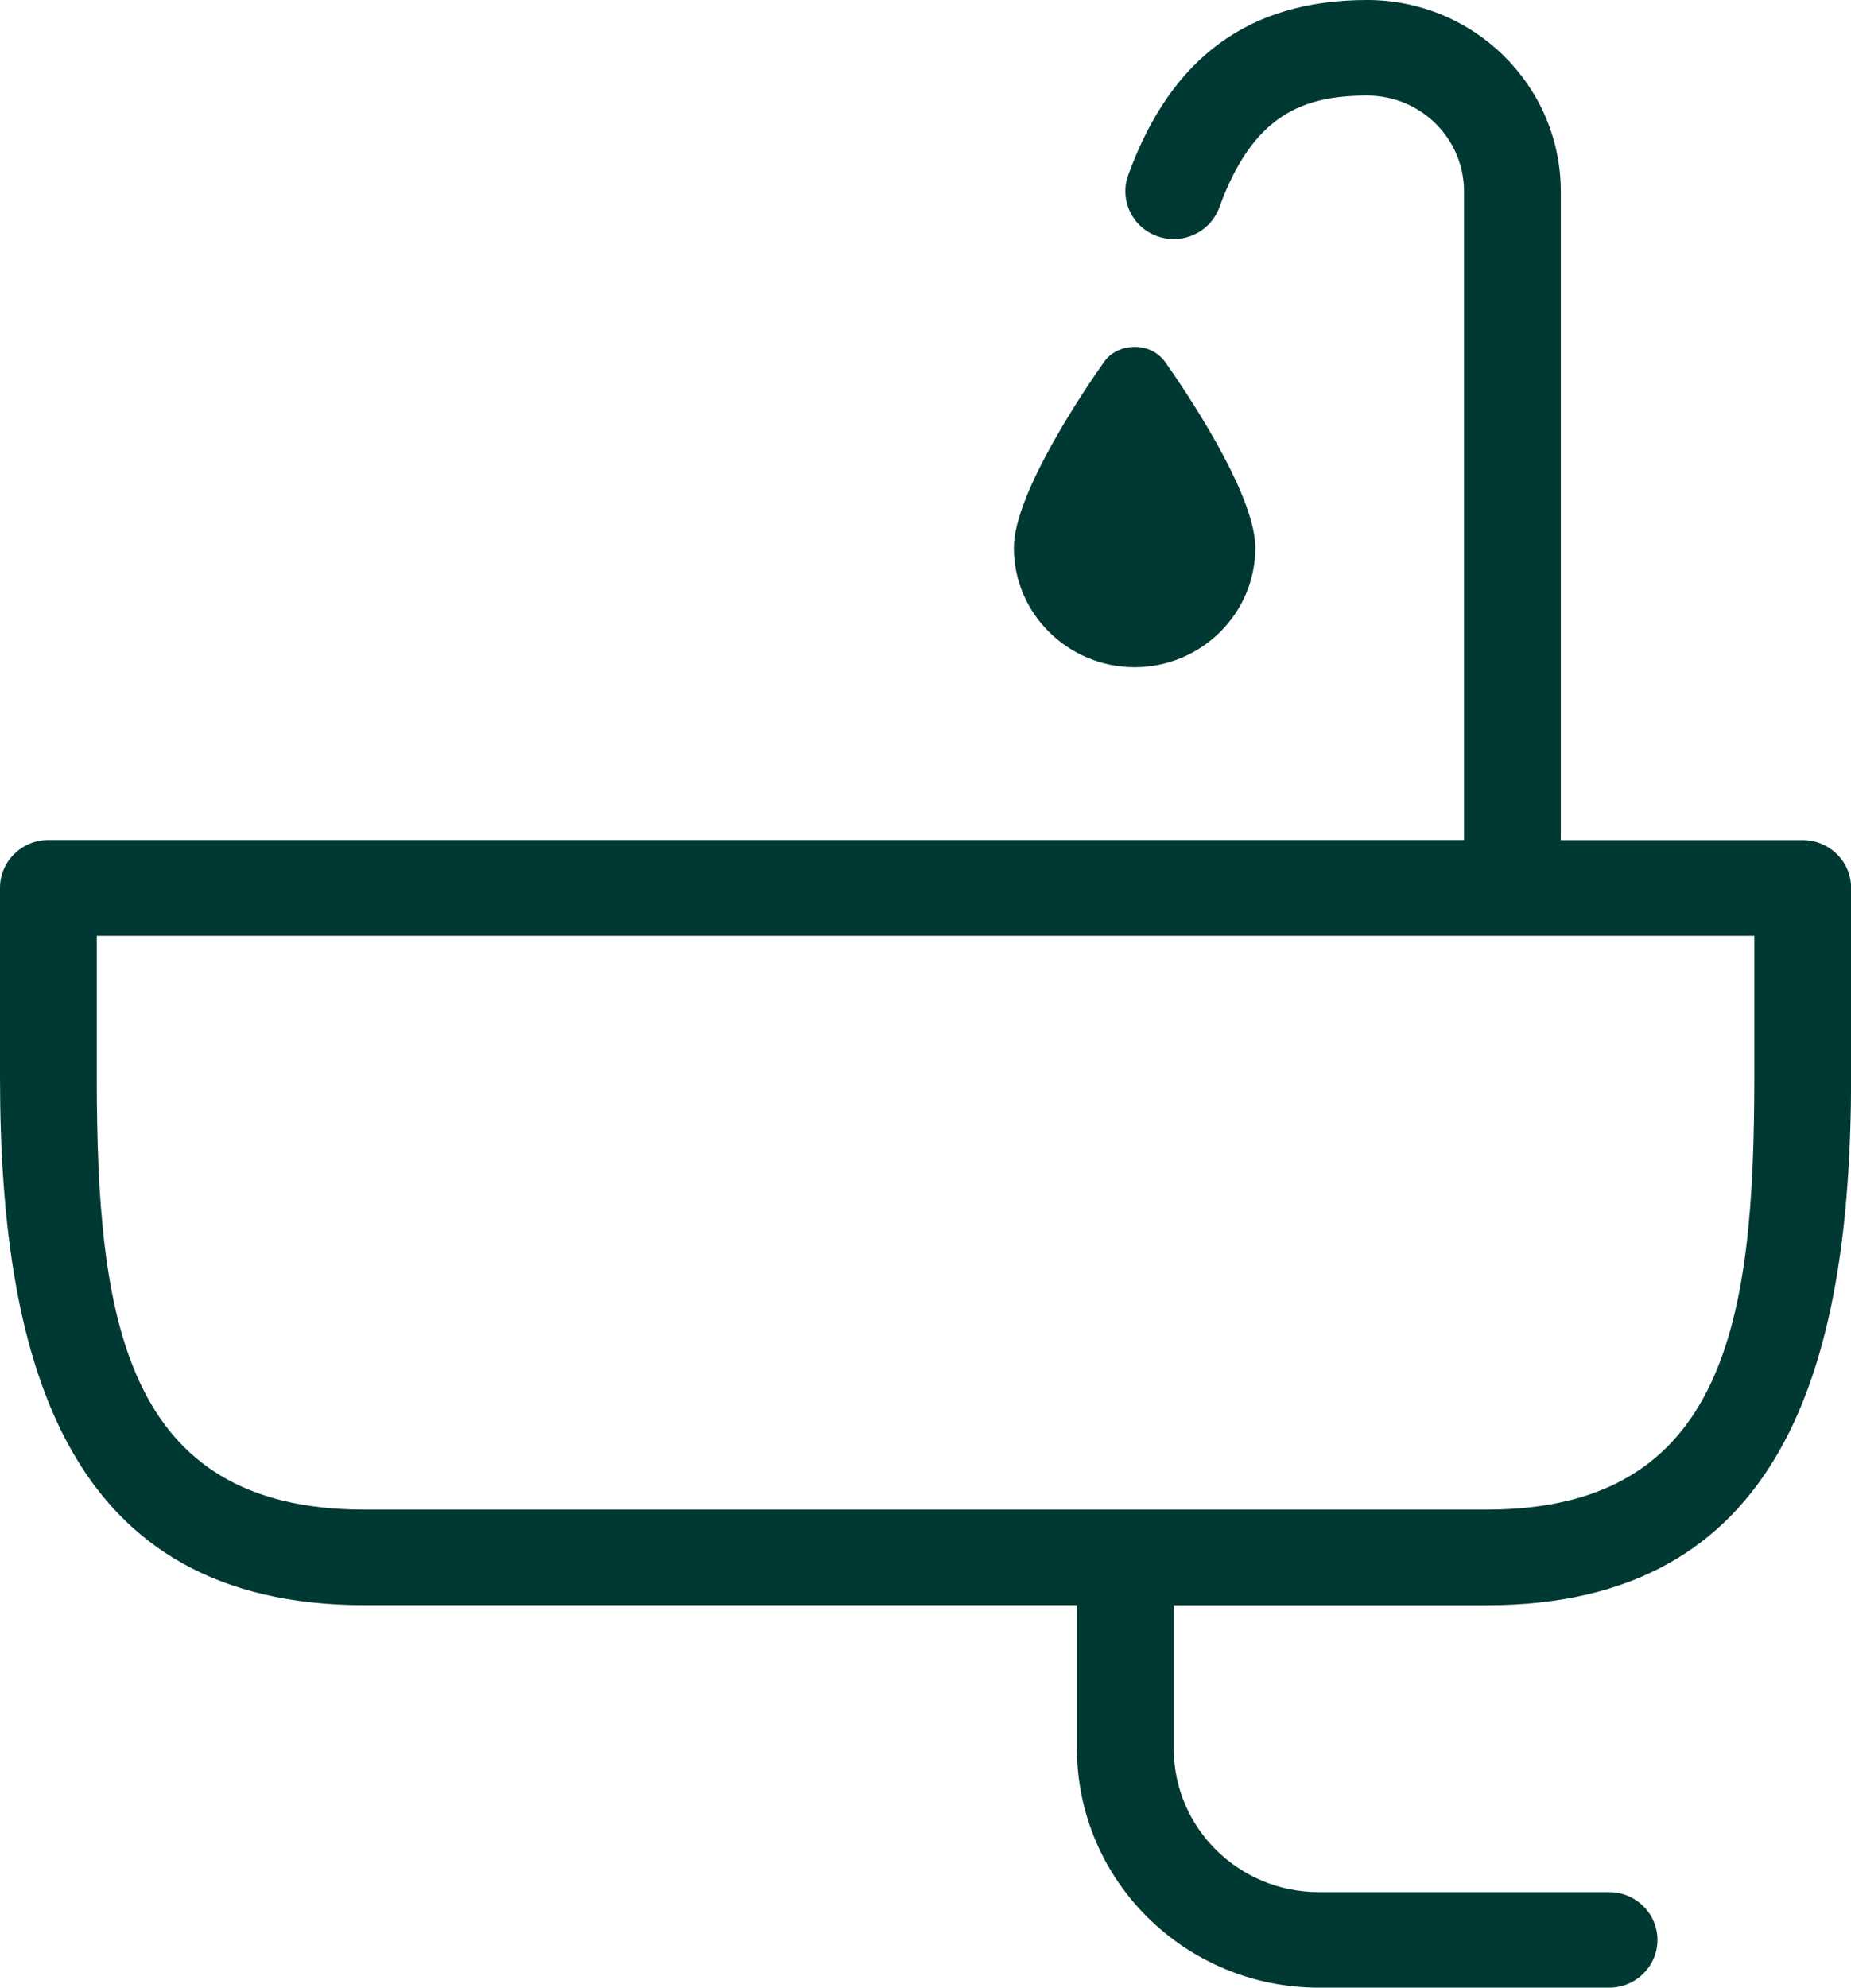 <svg width="68" height="73" viewBox="0 0 68 73" fill="none" xmlns="http://www.w3.org/2000/svg">
<g id="Calque_1" clip-path="url(#clip0_161_175)">
<path id="Vector" d="M66.228 30.852H57.339V7.025C57.335 3.149 54.155 0.003 50.228 0C45.892 0 43.018 2.105 41.447 6.431C41.117 7.345 41.596 8.351 42.521 8.677C43.445 9.003 44.463 8.529 44.794 7.616C46.034 4.21 47.862 3.509 50.228 3.509C52.192 3.509 53.78 5.082 53.783 7.022V30.848H1.776C0.796 30.848 0 31.634 0 32.603V39.628C0.014 50.293 2.572 58.932 13.365 58.946H39.564V64.213C39.567 69.062 43.546 72.99 48.449 72.993H59.114C60.094 72.993 60.89 72.207 60.89 71.239C60.89 70.27 60.094 69.484 59.114 69.484H48.449C45.506 69.484 43.122 67.125 43.119 64.217V58.949H54.638C65.432 58.936 67.99 50.297 68.004 39.632V32.606C68.004 31.638 67.208 30.852 66.228 30.852ZM64.448 39.632C64.438 48.356 63.468 55.426 54.638 55.437H13.365C4.535 55.426 3.565 48.356 3.555 39.632V34.364H64.448V39.632Z" fill="#003833"/>
<path id="Vector_2" d="M41.68 24.502C44.126 24.502 46.117 22.535 46.117 20.118C46.117 18.075 43.365 14.085 42.813 13.305C42.559 12.945 42.142 12.728 41.659 12.739C41.2 12.745 40.78 12.962 40.55 13.305C39.998 14.085 37.246 18.075 37.246 20.118C37.246 22.535 39.237 24.502 41.683 24.502H41.68Z" fill="#003833"/>
</g>
<defs>
<clipPath id="clip0_161_175">
<rect width="68" height="73" fill="white"/>
</clipPath>
</defs>
</svg>
